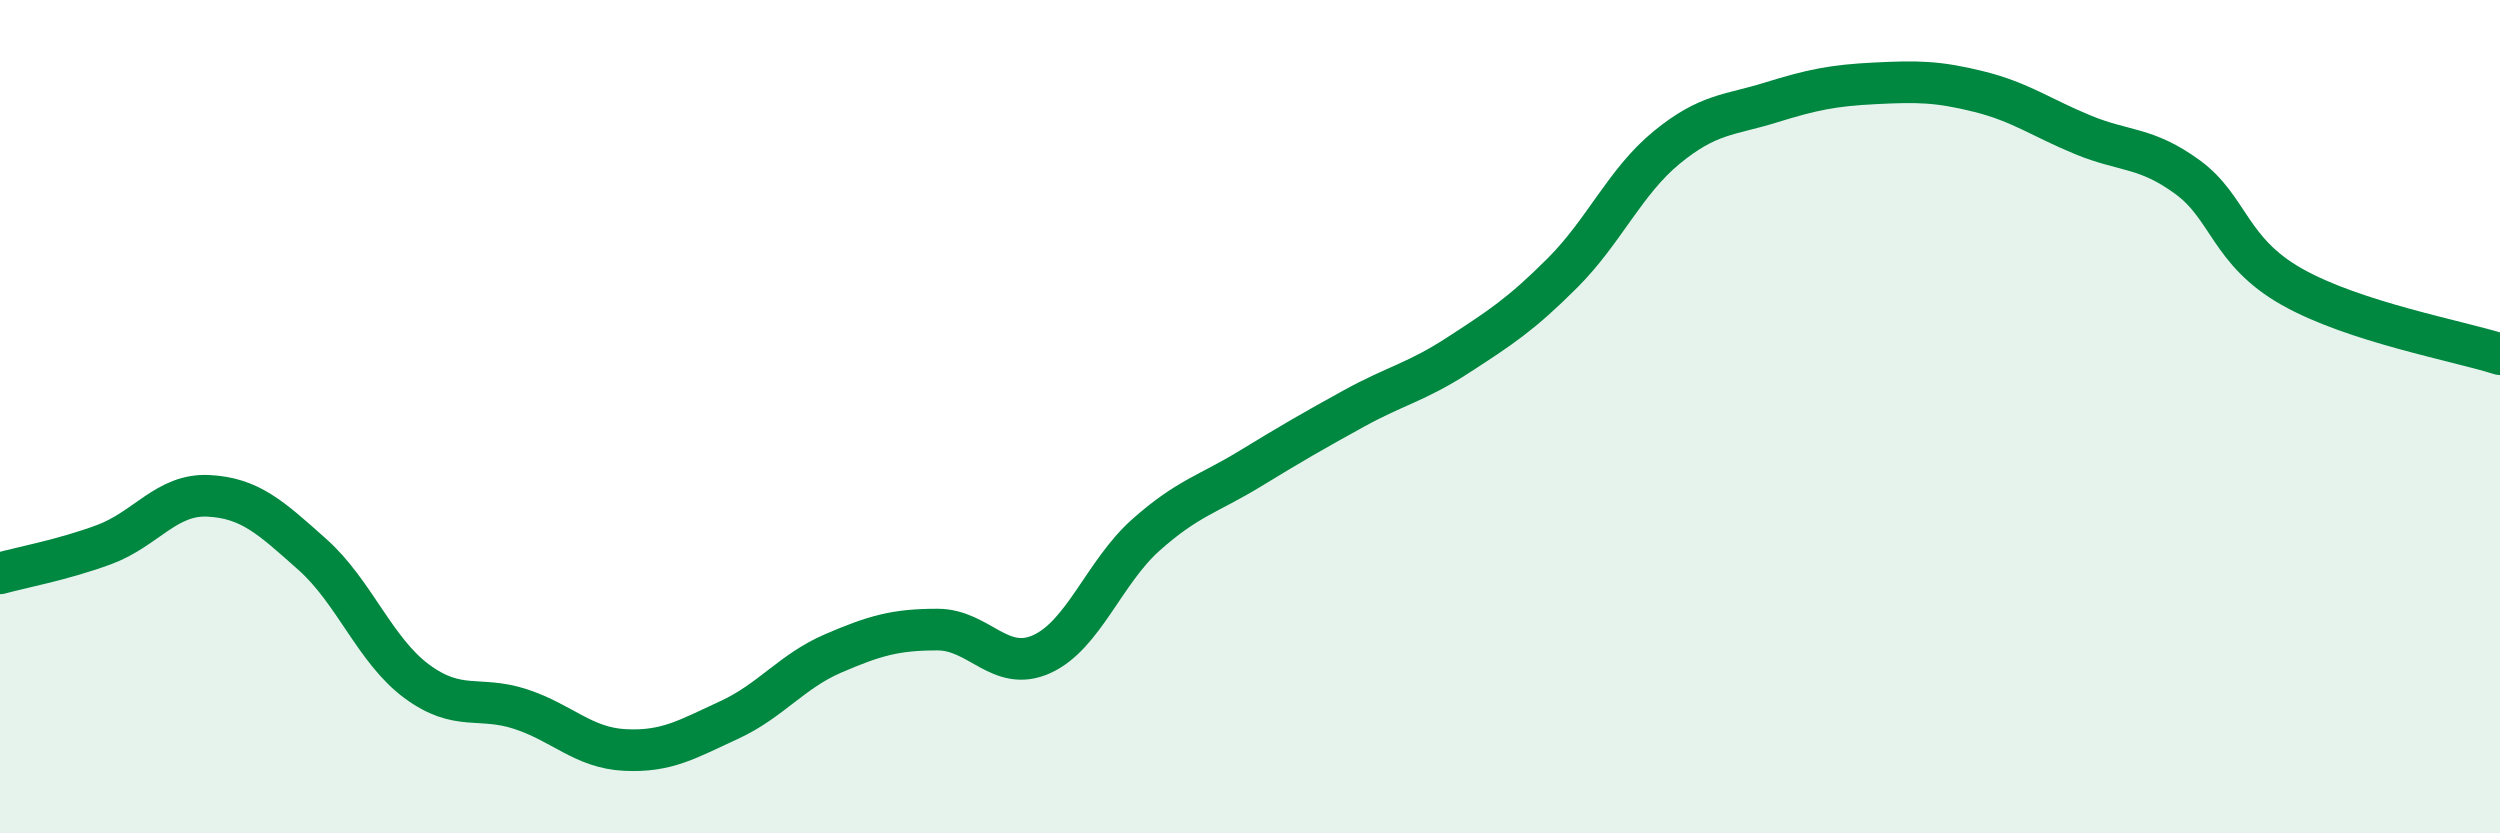 
    <svg width="60" height="20" viewBox="0 0 60 20" xmlns="http://www.w3.org/2000/svg">
      <path
        d="M 0,13.76 C 0.5,13.62 1.5,13.44 2.5,13.07 C 3.5,12.7 4,11.85 5,11.9 C 6,11.95 6.5,12.42 7.5,13.31 C 8.5,14.2 9,15.61 10,16.35 C 11,17.09 11.5,16.69 12.5,17.02 C 13.5,17.35 14,17.95 15,18 C 16,18.05 16.5,17.74 17.5,17.28 C 18.5,16.82 19,16.11 20,15.68 C 21,15.25 21.5,15.11 22.5,15.11 C 23.5,15.11 24,16.15 25,15.7 C 26,15.25 26.5,13.73 27.5,12.84 C 28.5,11.95 29,11.86 30,11.25 C 31,10.64 31.5,10.35 32.5,9.8 C 33.5,9.25 34,9.17 35,8.52 C 36,7.87 36.5,7.55 37.5,6.55 C 38.5,5.55 39,4.36 40,3.54 C 41,2.72 41.5,2.77 42.5,2.46 C 43.5,2.15 44,2.05 45,2 C 46,1.95 46.5,1.95 47.5,2.2 C 48.5,2.45 49,2.83 50,3.24 C 51,3.65 51.5,3.52 52.5,4.25 C 53.5,4.98 53.5,6.03 55,6.88 C 56.5,7.73 59,8.18 60,8.5L60 20L0 20Z"
        fill="#008740"
        opacity="0.1"
        stroke-linecap="round"
        stroke-linejoin="round"
      />
      <path
        d="M 0,13.76 C 0.5,13.62 1.5,13.44 2.5,13.07 C 3.5,12.7 4,11.85 5,11.9 C 6,11.95 6.5,12.42 7.5,13.31 C 8.5,14.2 9,15.61 10,16.35 C 11,17.09 11.5,16.69 12.5,17.02 C 13.5,17.35 14,17.95 15,18 C 16,18.05 16.5,17.74 17.5,17.28 C 18.5,16.82 19,16.11 20,15.68 C 21,15.25 21.5,15.11 22.5,15.11 C 23.5,15.11 24,16.15 25,15.7 C 26,15.25 26.5,13.73 27.5,12.84 C 28.5,11.95 29,11.86 30,11.25 C 31,10.64 31.5,10.35 32.5,9.8 C 33.5,9.25 34,9.17 35,8.52 C 36,7.87 36.5,7.55 37.5,6.55 C 38.5,5.55 39,4.36 40,3.54 C 41,2.72 41.5,2.77 42.5,2.46 C 43.5,2.15 44,2.05 45,2 C 46,1.95 46.5,1.95 47.5,2.2 C 48.5,2.45 49,2.83 50,3.24 C 51,3.65 51.5,3.52 52.5,4.25 C 53.5,4.98 53.5,6.03 55,6.88 C 56.5,7.73 59,8.18 60,8.5"
        stroke="#008740"
        stroke-width="1"
        fill="none"
        stroke-linecap="round"
        stroke-linejoin="round"
      />
    </svg>
  